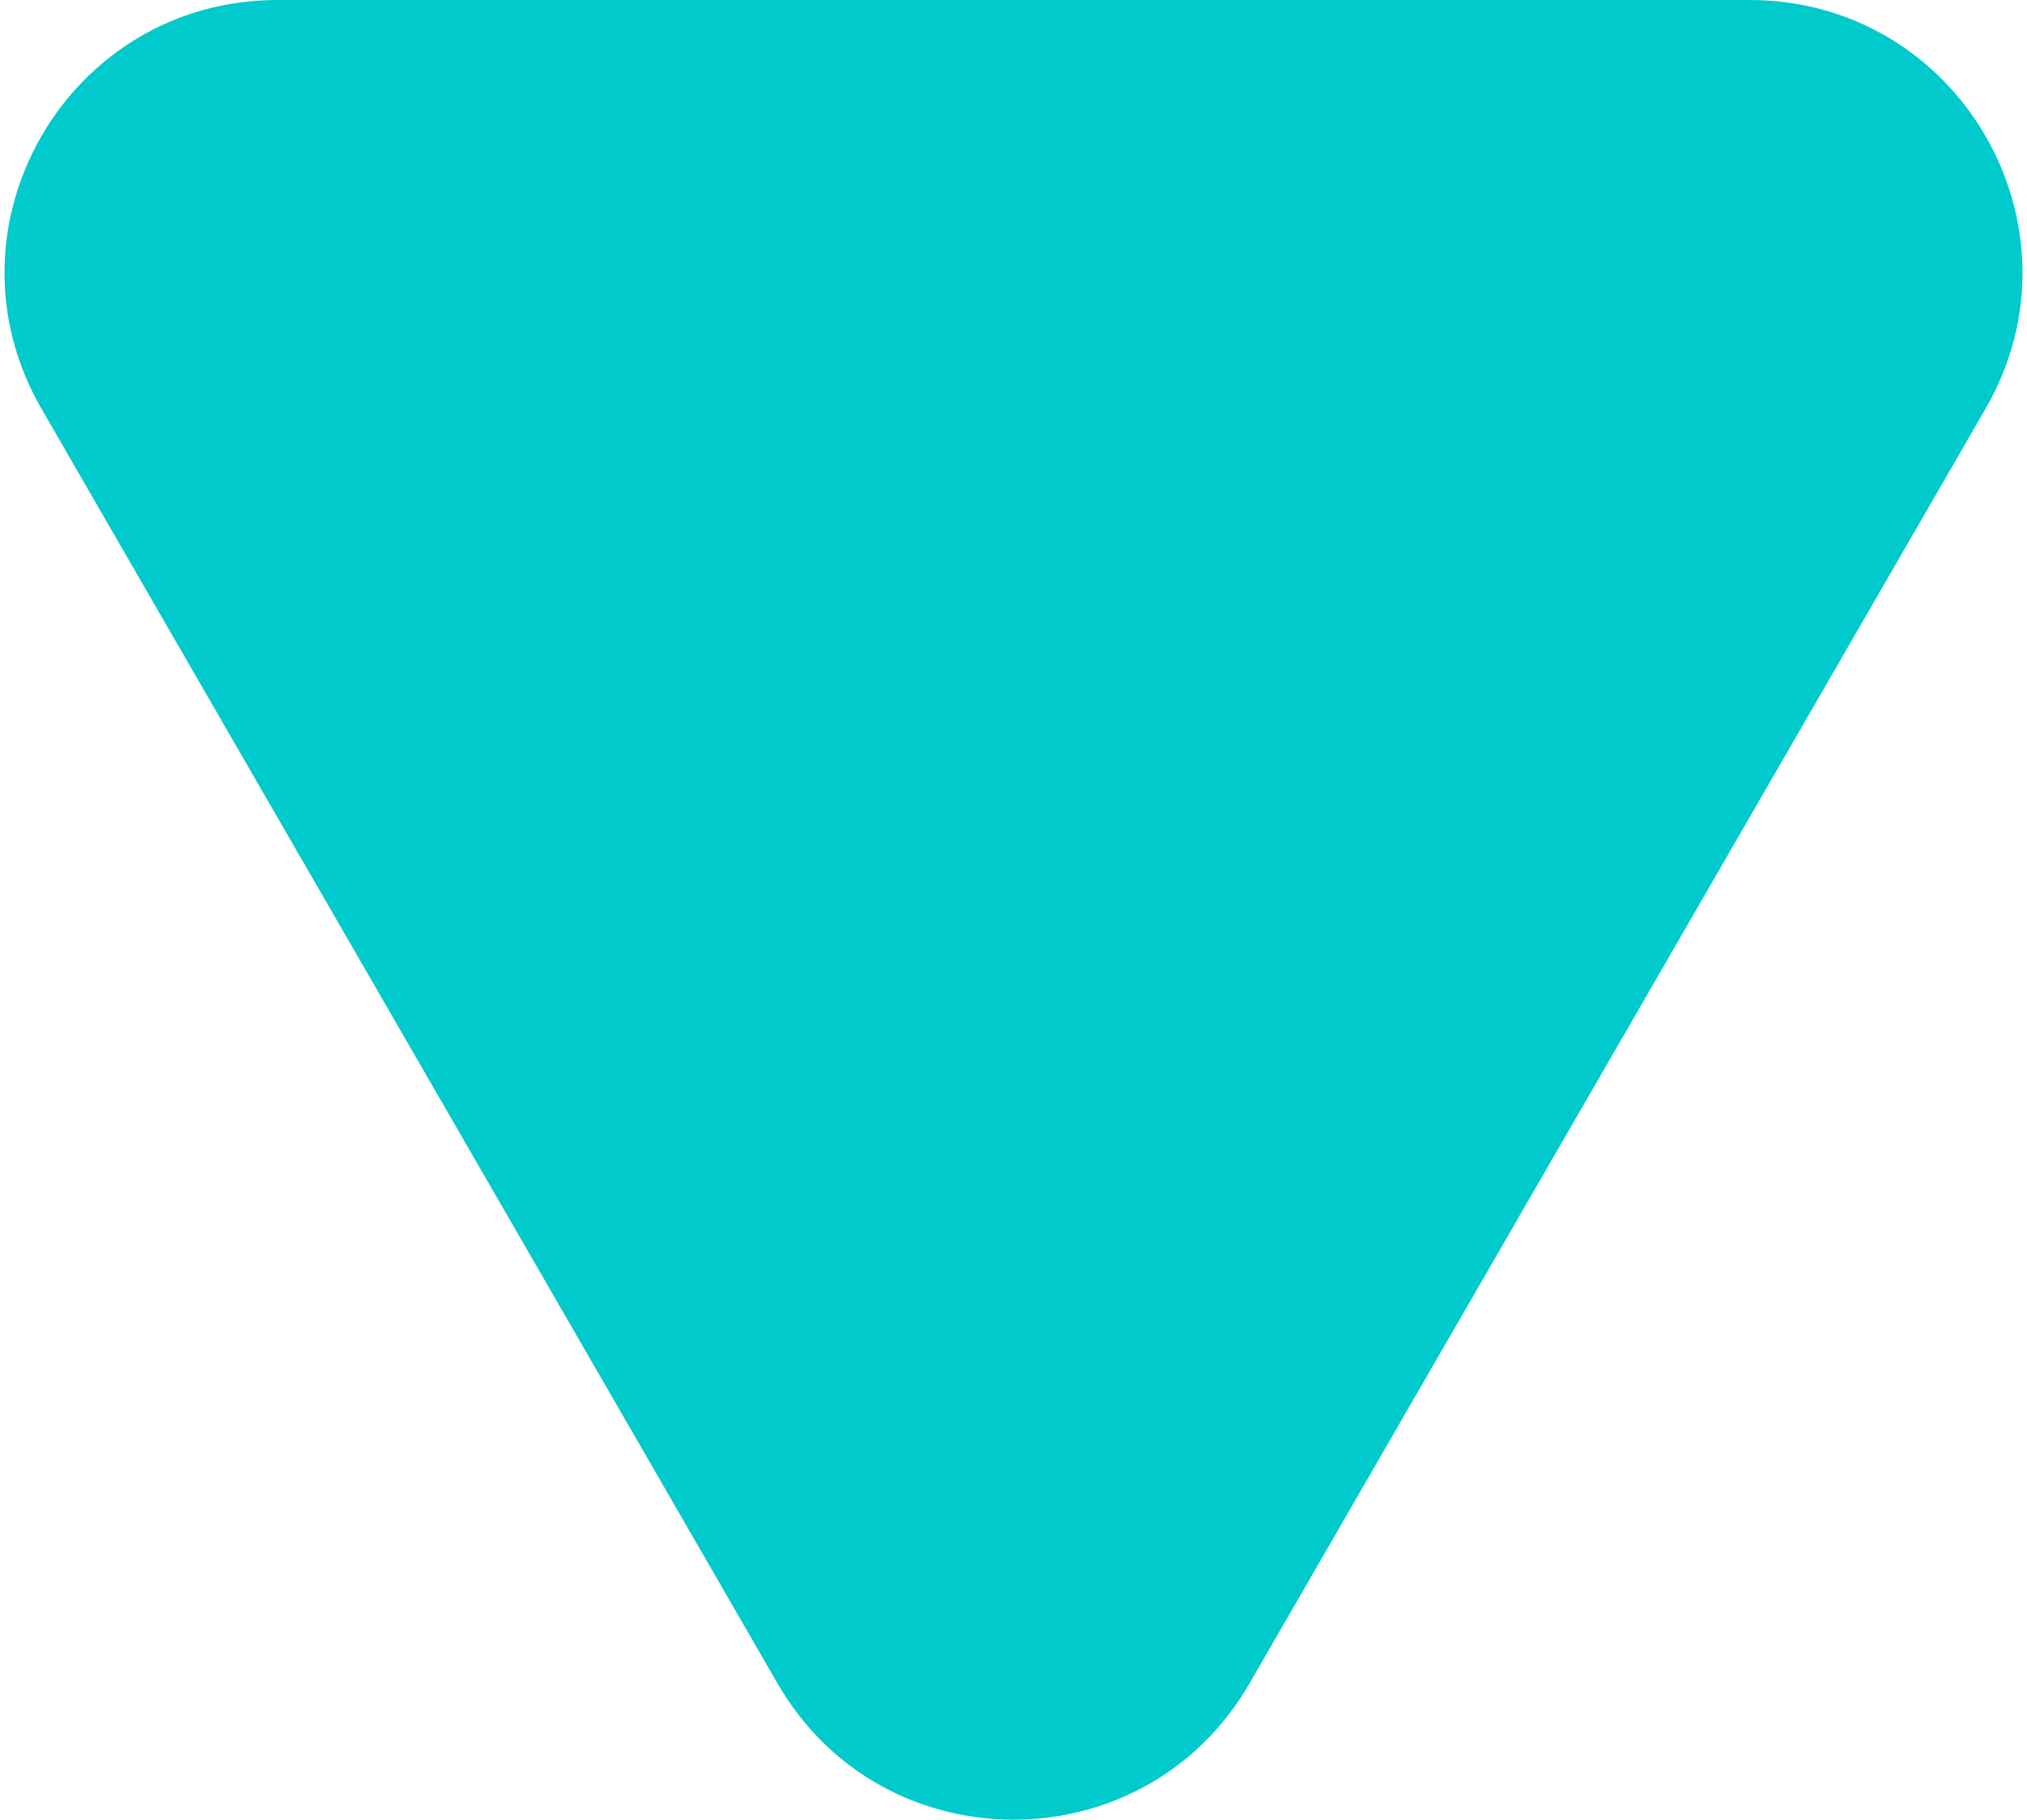 <svg width="372" height="334" viewBox="0 0 372 334" fill="none" xmlns="http://www.w3.org/2000/svg">
<path d="M142.699 309C161.944 342.333 210.056 342.333 229.301 309L364.401 75C383.646 41.667 359.59 0 321.1 0H50.9C12.41 0 -11.646 41.667 7.599 75L142.699 309Z" fill="#00CACB"/>
</svg>
